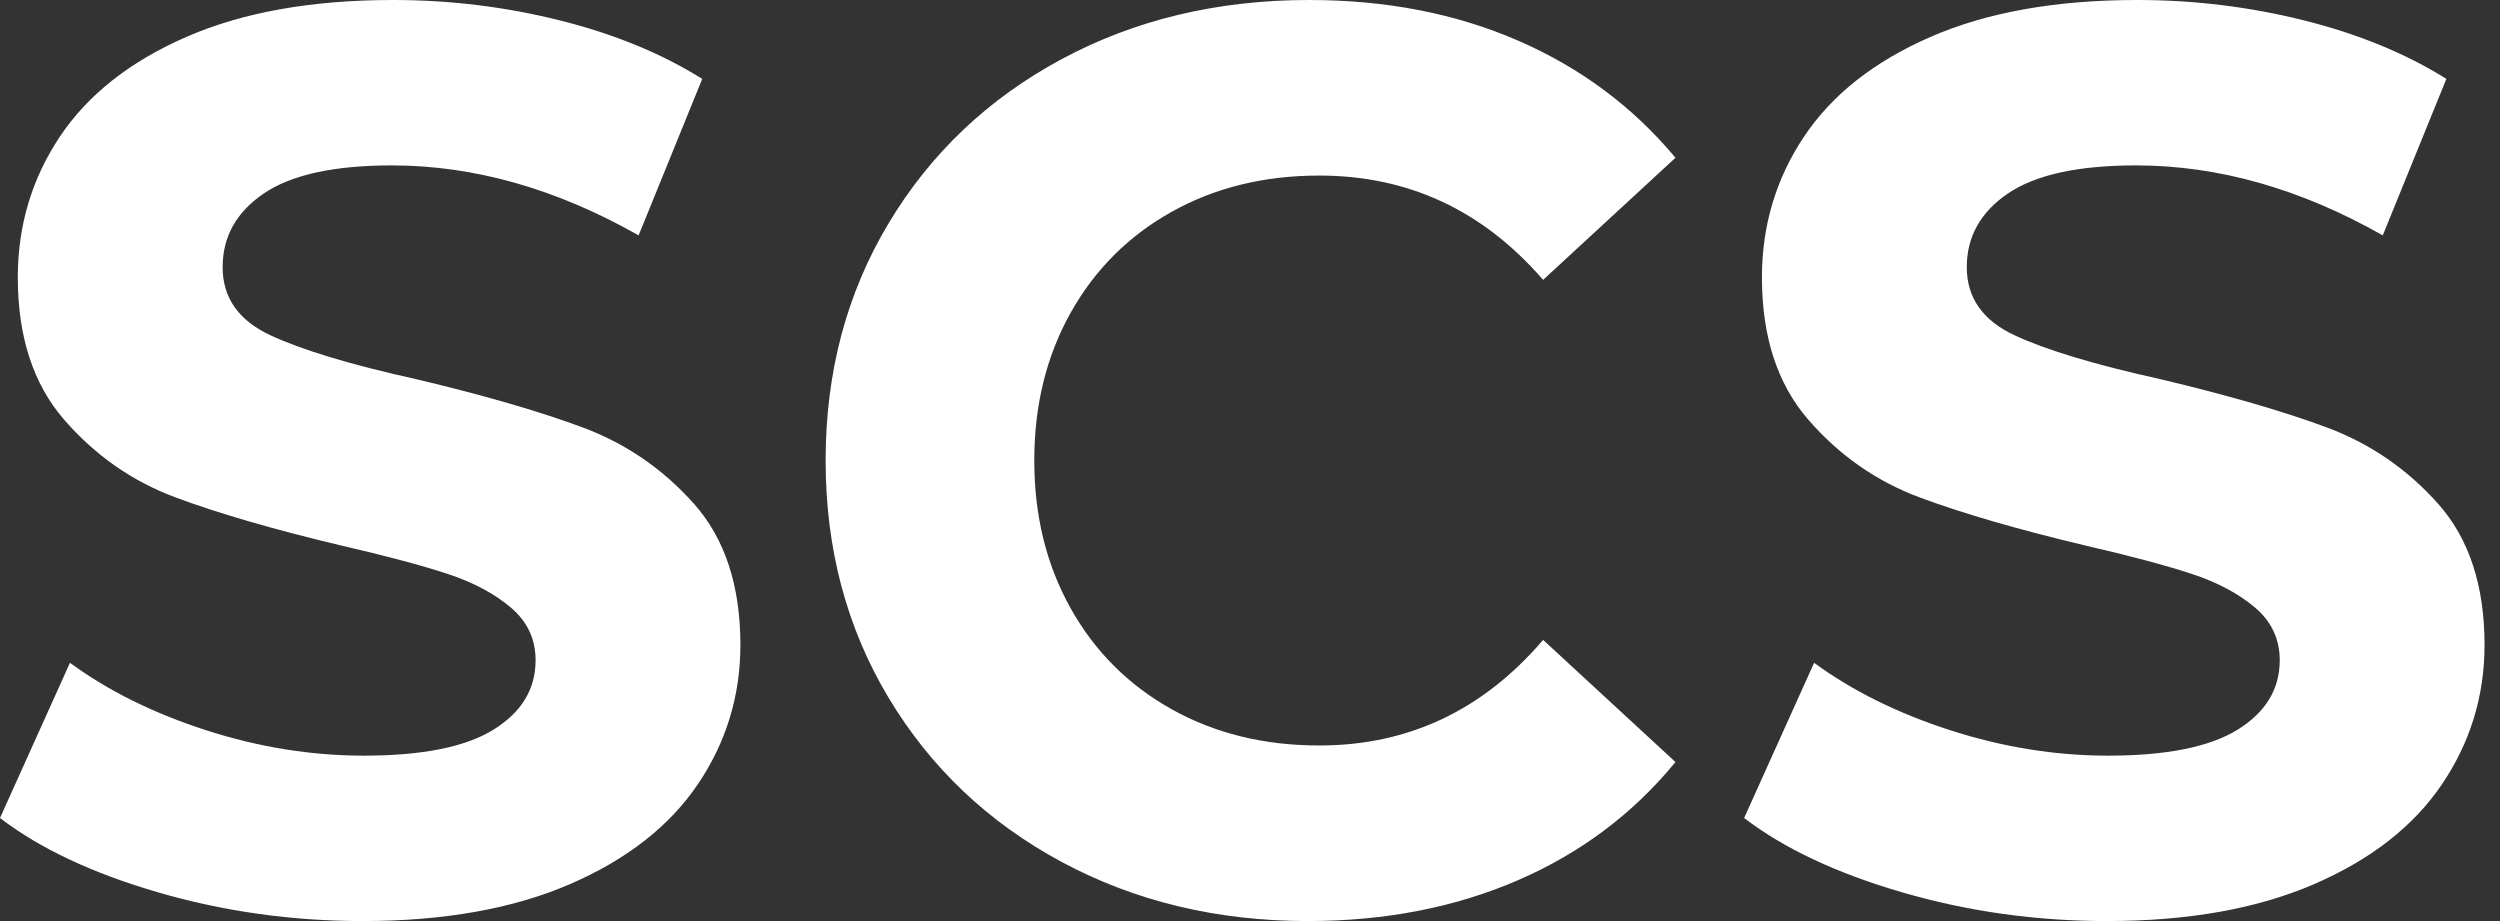 <svg baseProfile="full" height="28" version="1.1" viewBox="0 0 76 28" width="76" xmlns="http://www.w3.org/2000/svg" xmlns:ev="http://www.w3.org/2001/xml-events" xmlns:xlink="http://www.w3.org/1999/xlink"><rect x="0" y="0" width="76" height="28" fill="#333333" stroke="none"/><defs /><g><path d="M1.083 24.867 3.21 20.149Q4.95 21.425 7.348 22.199Q9.746 22.972 12.144 22.972Q14.812 22.972 16.088 22.18Q17.365 21.387 17.365 20.072Q17.365 19.105 16.61 18.467Q15.856 17.829 14.677 17.442Q13.497 17.055 11.486 16.591Q8.392 15.856 6.42 15.122Q4.448 14.387 3.036 12.762Q1.624 11.138 1.624 8.431Q1.624 6.072 2.901 4.157Q4.177 2.243 6.749 1.122Q9.32 0.0 13.033 0.0Q15.624 0.0 18.099 0.619Q20.575 1.238 22.431 2.398L20.497 7.155Q16.746 5.028 12.994 5.028Q10.365 5.028 9.108 5.878Q7.851 6.729 7.851 8.122Q7.851 9.514 9.301 10.191Q10.751 10.867 13.729 11.525Q16.823 12.26 18.796 12.994Q20.768 13.729 22.18 15.315Q23.591 16.901 23.591 19.608Q23.591 21.928 22.296 23.843Q21.0 25.757 18.409 26.878Q15.818 28 12.105 28Q8.895 28 5.898 27.13Q2.901 26.26 1.083 24.867Z M26.182 14Q26.182 9.978 28.097 6.787Q30.011 3.597 33.356 1.798Q36.702 0.0 40.878 0.0Q44.398 0.0 47.24 1.238Q50.083 2.475 52.017 4.796L47.994 8.508Q45.249 5.337 41.188 5.337Q38.674 5.337 36.702 6.439Q34.729 7.541 33.627 9.514Q32.525 11.486 32.525 14Q32.525 16.514 33.627 18.486Q34.729 20.459 36.702 21.561Q38.674 22.663 41.188 22.663Q45.249 22.663 47.994 19.453L52.017 23.166Q50.083 25.525 47.221 26.762Q44.359 28 40.84 28Q36.702 28 33.356 26.202Q30.011 24.403 28.097 21.213Q26.182 18.022 26.182 14Z M54.105 24.867 56.232 20.149Q57.972 21.425 60.37 22.199Q62.768 22.972 65.166 22.972Q67.834 22.972 69.11 22.18Q70.387 21.387 70.387 20.072Q70.387 19.105 69.633 18.467Q68.878 17.829 67.699 17.442Q66.519 17.055 64.508 16.591Q61.414 15.856 59.442 15.122Q57.47 14.387 56.058 12.762Q54.646 11.138 54.646 8.431Q54.646 6.072 55.923 4.157Q57.199 2.243 59.771 1.122Q62.343 0.0 66.055 0.0Q68.646 0.0 71.122 0.619Q73.597 1.238 75.453 2.398L73.519 7.155Q69.768 5.028 66.017 5.028Q63.387 5.028 62.13 5.878Q60.873 6.729 60.873 8.122Q60.873 9.514 62.323 10.191Q63.773 10.867 66.751 11.525Q69.845 12.26 71.818 12.994Q73.79 13.729 75.202 15.315Q76.613 16.901 76.613 19.608Q76.613 21.928 75.318 23.843Q74.022 25.757 71.431 26.878Q68.84 28 65.127 28Q61.917 28 58.92 27.13Q55.923 26.26 54.105 24.867Z " fill="rgb(255,255,255)" transform="translate(-1.083, 0)" /></g></svg>